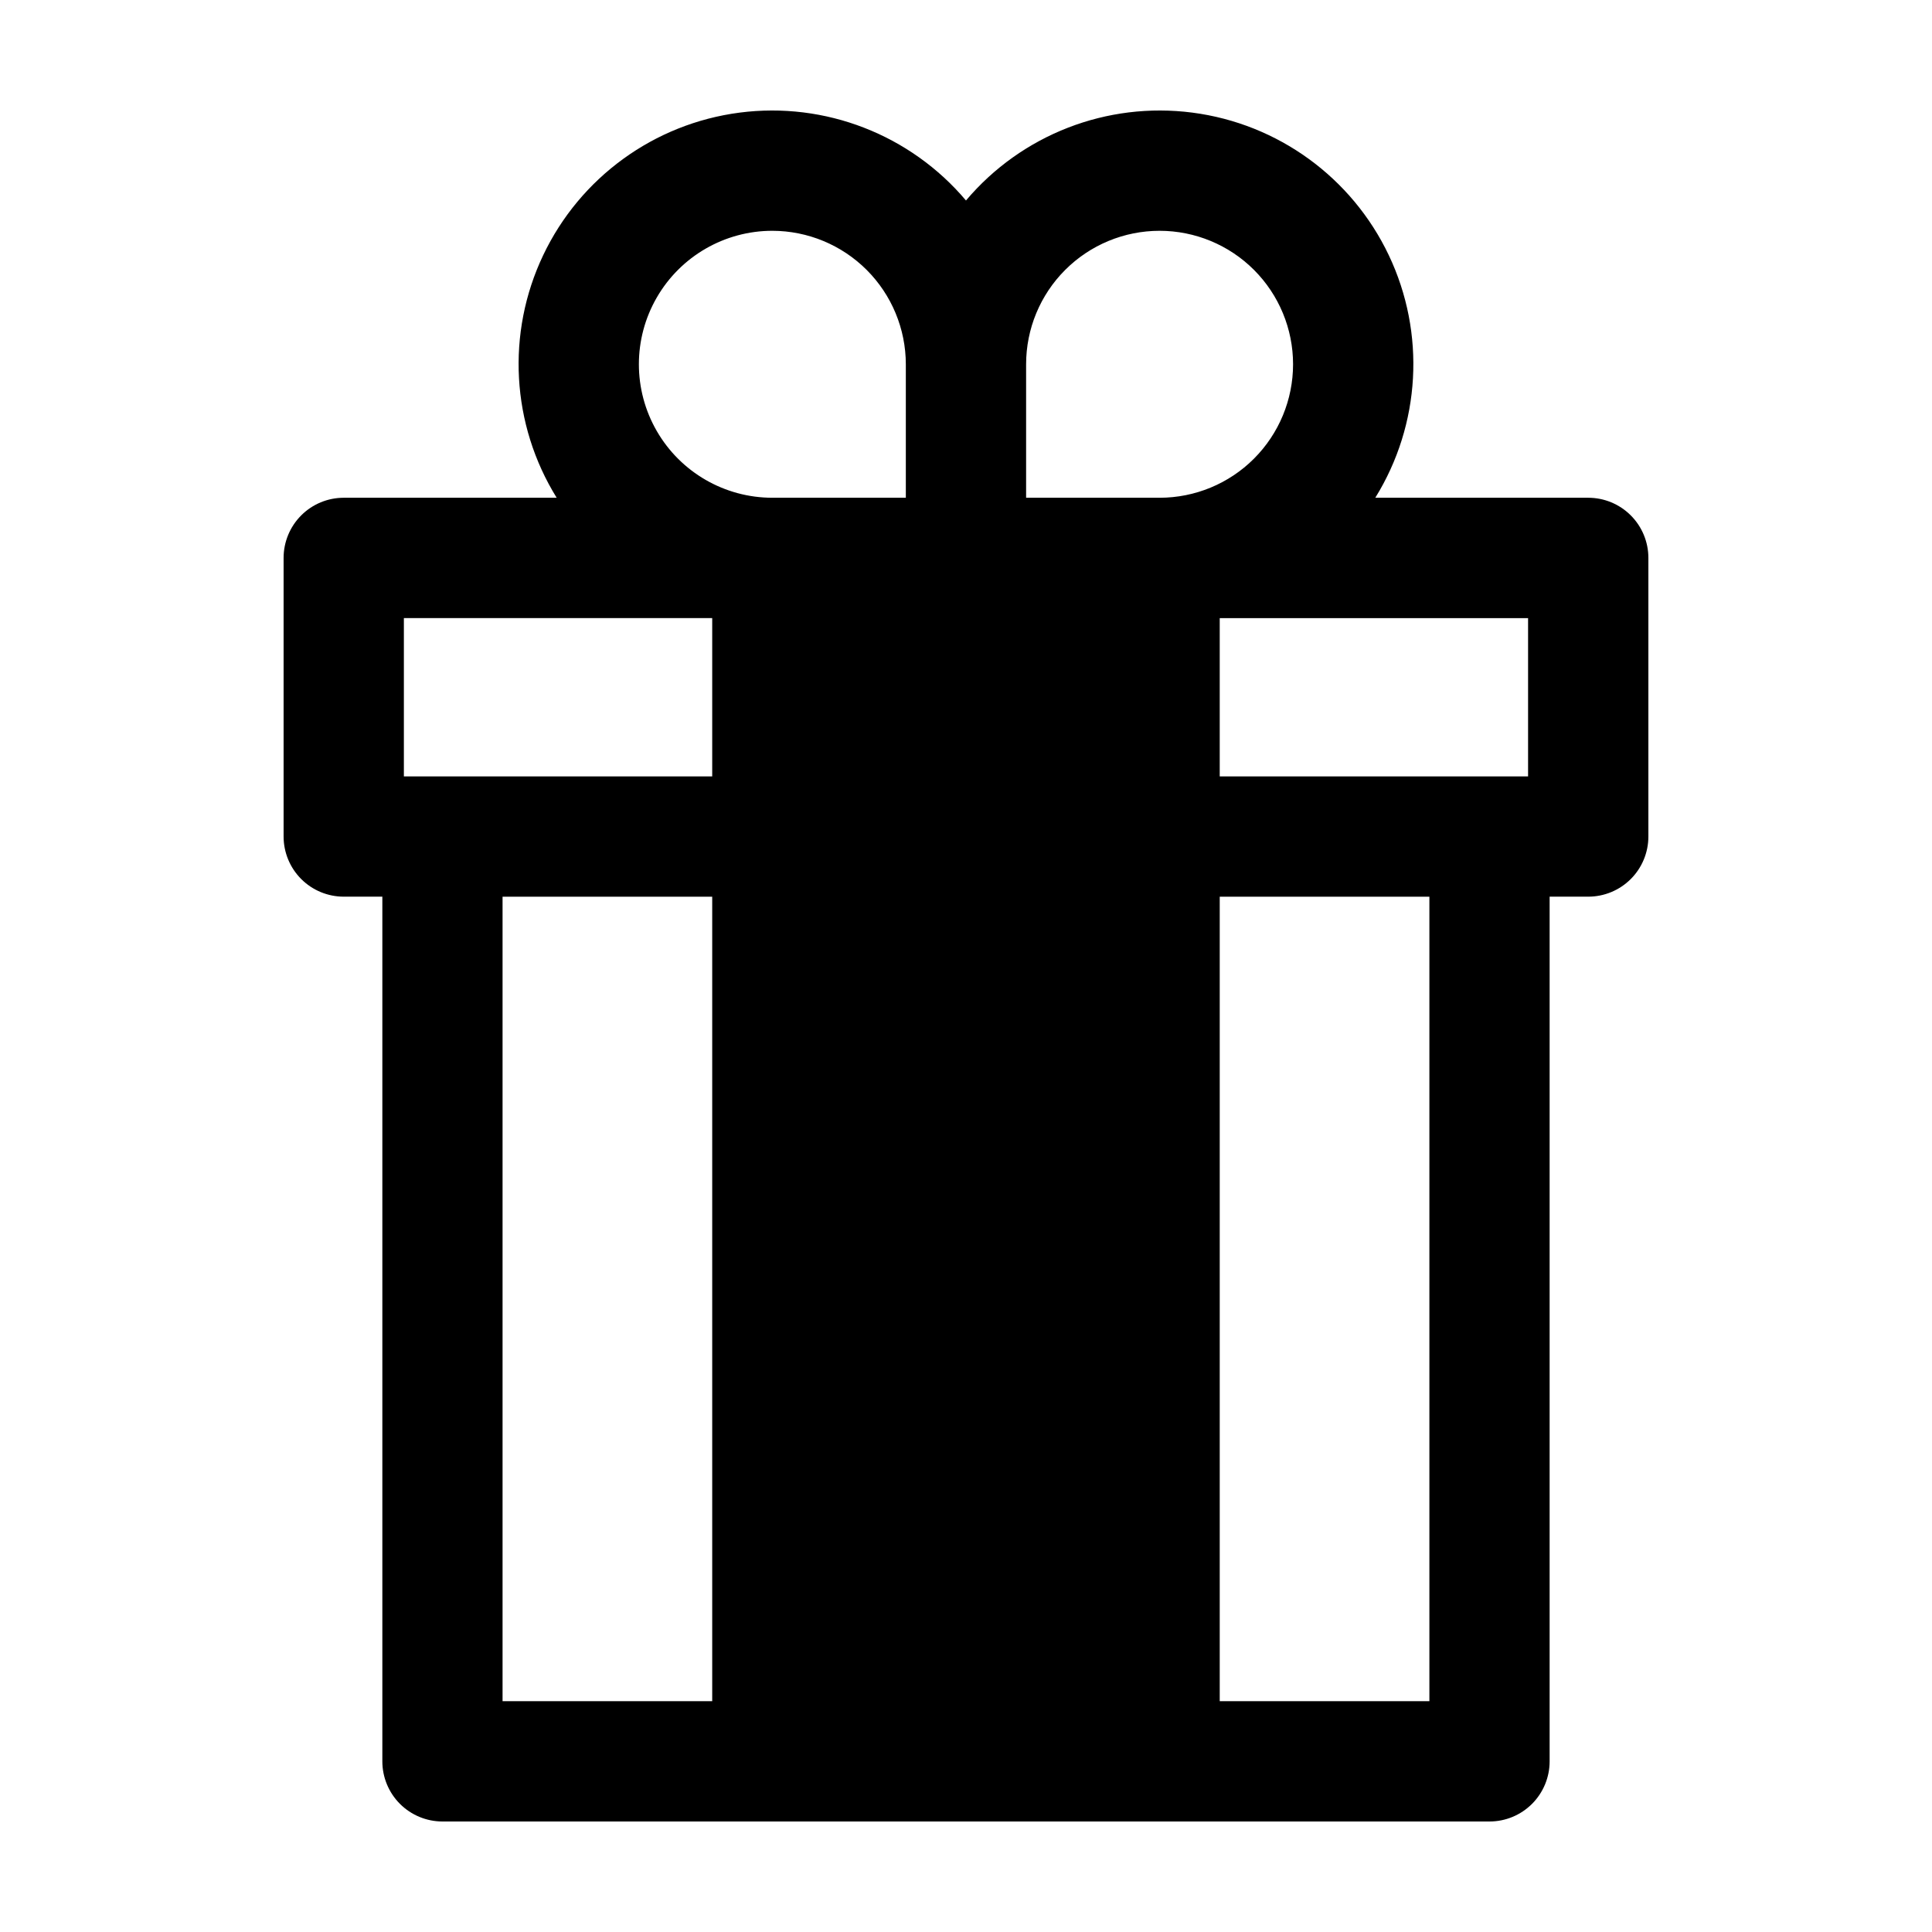 <?xml version="1.0" encoding="UTF-8"?>
<!-- Uploaded to: ICON Repo, www.iconrepo.com, Generator: ICON Repo Mixer Tools -->
<svg fill="#000000" width="800px" height="800px" version="1.1" viewBox="144 144 512 512" xmlns="http://www.w3.org/2000/svg">
 <path d="m564.89 275.91h-56.426c12.039-19.418 13.391-43.617 3.59-64.254-9.805-20.633-29.414-34.879-52.07-37.812-22.656-2.938-45.25 5.836-59.988 23.289-14.738-17.453-37.336-26.227-59.992-23.289-22.652 2.934-42.266 17.18-52.066 37.812-9.805 20.637-8.453 44.836 3.586 64.254h-56.426c-4.227 0-8.281 1.676-11.27 4.668-2.988 2.988-4.668 7.039-4.672 11.266v73.844c0.004 4.227 1.684 8.281 4.672 11.27s7.043 4.668 11.27 4.668h10.227v229.15c0 4.223 1.68 8.277 4.664 11.266 2.988 2.988 7.039 4.668 11.262 4.672h277.49c4.227-0.004 8.277-1.684 11.262-4.672 2.988-2.988 4.664-7.043 4.664-11.266v-229.15h10.227c4.227 0 8.281-1.68 11.27-4.668 2.992-2.988 4.672-7.043 4.672-11.27v-73.844c0-4.227-1.68-8.277-4.672-11.266-2.988-2.992-7.043-4.668-11.27-4.668zm-148.96-35.375c0-9.379 3.727-18.379 10.363-25.012 6.633-6.633 15.629-10.359 25.012-10.359 9.379 0 18.379 3.727 25.012 10.359 6.633 6.633 10.359 15.633 10.359 25.012 0 9.383-3.727 18.379-10.359 25.012-6.633 6.637-15.633 10.363-25.012 10.363h-35.375zm-67.246-35.371c9.379 0.012 18.367 3.742 25 10.371 6.629 6.633 10.359 15.625 10.371 25v35.371l-35.371 0.004c-12.637 0-24.316-6.742-30.633-17.688-6.32-10.945-6.32-24.43 0-35.371 6.316-10.945 17.996-17.688 30.633-17.688zm-97.652 144.59v-41.953h81.711v41.961h-81.711zm26.152 31.875h55.559v213.21h-55.559zm245.62 213.21h-55.562v-213.21h55.562zm26.152-245.09h-81.715v-41.941h81.715z"/>
</svg>